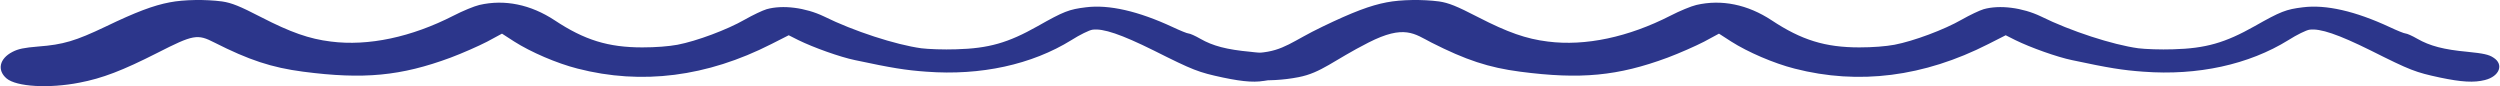 <?xml version="1.0" encoding="UTF-8"?> <svg xmlns="http://www.w3.org/2000/svg" viewBox="0 0 480.06 16.56" data-guides="{&quot;vertical&quot;:[],&quot;horizontal&quot;:[]}"><defs></defs><path fill="#2c368b" stroke="none" fill-opacity="1" stroke-width="1" stroke-opacity="1" id="tSvg172fec1b742" title="Path 1" d="M32.593 0.448C29.474 1.038 26.1 2.302 20.272 5.112C14.495 7.865 12.143 8.567 7.338 8.932C4.628 9.157 3.504 9.382 2.379 9.972C-0.126 11.264 -0.586 13.484 1.254 15.057C3.146 16.659 9.383 17.024 15.262 15.872C19.658 15.029 23.493 13.568 30.241 10.141C37.142 6.629 37.909 6.488 41.181 8.174C47.776 11.517 52.173 12.978 58.205 13.765C69.81 15.282 76.967 14.608 86.527 11.068C88.776 10.225 91.895 8.848 93.531 8.005C94.485 7.49 95.439 6.975 96.394 6.46C97.177 6.966 97.961 7.471 98.745 7.977C101.915 10 106.925 12.164 110.913 13.175C123.233 16.35 135.759 14.748 148.13 8.455C149.238 7.893 150.345 7.331 151.453 6.769C152.067 7.078 152.68 7.387 153.294 7.696C156.208 9.129 161.32 10.955 164.183 11.545C171.288 13.063 173.947 13.484 177.884 13.765C188.313 14.552 198.128 12.416 205.745 7.696C207.33 6.685 209.171 5.786 209.784 5.702C211.829 5.42 215.305 6.601 221.542 9.691C229.211 13.54 230.131 13.877 234.834 14.889C238.976 15.76 241.378 15.9 243.474 15.367C246.285 14.664 247.155 12.36 245.11 11.068C244.241 10.478 243.167 10.253 240.1 9.944C235.55 9.523 232.891 8.82 230.489 7.443C229.518 6.881 228.495 6.432 228.24 6.432C227.984 6.432 226.604 5.87 225.172 5.196C218.578 2.133 212.954 0.841 208.506 1.403C205.285 1.796 204.263 2.189 199.253 5.027C193.578 8.23 189.846 9.298 183.609 9.466C181.206 9.551 178.241 9.438 176.912 9.27C172.004 8.595 163.927 5.982 158.201 3.145C154.674 1.459 150.277 0.897 147.21 1.768C146.443 1.993 144.551 2.892 143.018 3.763C139.644 5.702 133.764 7.893 130.084 8.595C128.396 8.905 125.943 9.101 123.336 9.101C116.792 9.101 112.242 7.696 106.516 3.903C101.915 0.869 96.905 -0.171 92.048 0.953C91.077 1.178 88.827 2.105 87.09 3.004C79.012 7.134 70.73 8.905 63.522 7.977C59.381 7.471 55.802 6.207 50.179 3.313C45.987 1.15 44.504 0.56 42.664 0.279C39.443 -0.143 35.353 -0.086 32.593 0.448Z"></path><path fill="#2c368b" stroke="none" fill-opacity="1" stroke-width="1" stroke-opacity="1" id="tSvg5a85819fb0" title="Path 2" d="M266.284 0.448C263.165 1.038 259.791 2.302 253.963 5.112C248.186 7.865 246.557 9.775 241.751 10.141C239.042 10.365 237.194 9.382 236.07 9.972C233.565 11.264 233.362 12.192 235.203 13.765C237.094 15.367 243.456 15.973 249.334 14.821C253.731 13.978 256.029 11.602 262.777 8.174C269.679 4.662 271.6 6.488 274.872 8.174C281.466 11.517 285.863 12.978 291.896 13.765C303.501 15.282 310.658 14.608 320.218 11.068C322.467 10.225 325.586 8.848 327.222 8.005C328.176 7.49 329.13 6.975 330.085 6.46C330.868 6.966 331.652 7.471 332.436 7.977C335.606 10 340.616 12.164 344.604 13.175C356.924 16.35 369.45 14.748 381.82 8.455C382.928 7.893 384.036 7.331 385.144 6.769C385.757 7.078 386.371 7.387 386.985 7.696C389.898 9.129 395.011 10.955 397.874 11.545C404.979 13.063 407.638 13.484 411.574 13.765C422.003 14.552 431.819 12.416 439.436 7.696C441.021 6.685 442.861 5.786 443.475 5.702C445.52 5.42 448.996 6.601 455.233 9.691C462.902 13.54 463.822 13.877 468.525 14.889C472.666 15.76 475.069 15.9 477.165 15.367C479.976 14.664 480.846 12.36 478.801 11.068C477.932 10.478 476.858 10.253 473.791 9.944C469.241 9.523 466.582 8.82 464.18 7.443C463.209 6.881 462.186 6.432 461.93 6.432C461.675 6.432 460.295 5.87 458.863 5.196C452.268 2.133 446.645 0.841 442.197 1.403C438.976 1.796 437.954 2.189 432.944 5.027C427.269 8.23 423.537 9.298 417.3 9.466C414.897 9.551 411.932 9.438 410.603 9.27C405.695 8.595 397.618 5.982 391.892 3.145C388.365 1.459 383.968 0.897 380.9 1.768C380.134 1.993 378.242 2.892 376.708 3.763C373.335 5.702 367.455 7.893 363.775 8.595C362.087 8.905 359.634 9.101 357.027 9.101C350.483 9.101 345.933 7.696 340.207 3.903C335.606 0.869 330.596 -0.171 325.739 0.953C324.768 1.178 322.518 2.105 320.78 3.004C312.702 7.134 304.421 8.905 297.213 7.977C293.072 7.471 289.493 6.207 283.87 3.313C279.678 1.15 278.195 0.56 276.354 0.279C273.134 -0.143 269.044 -0.086 266.284 0.448Z"></path></svg> 